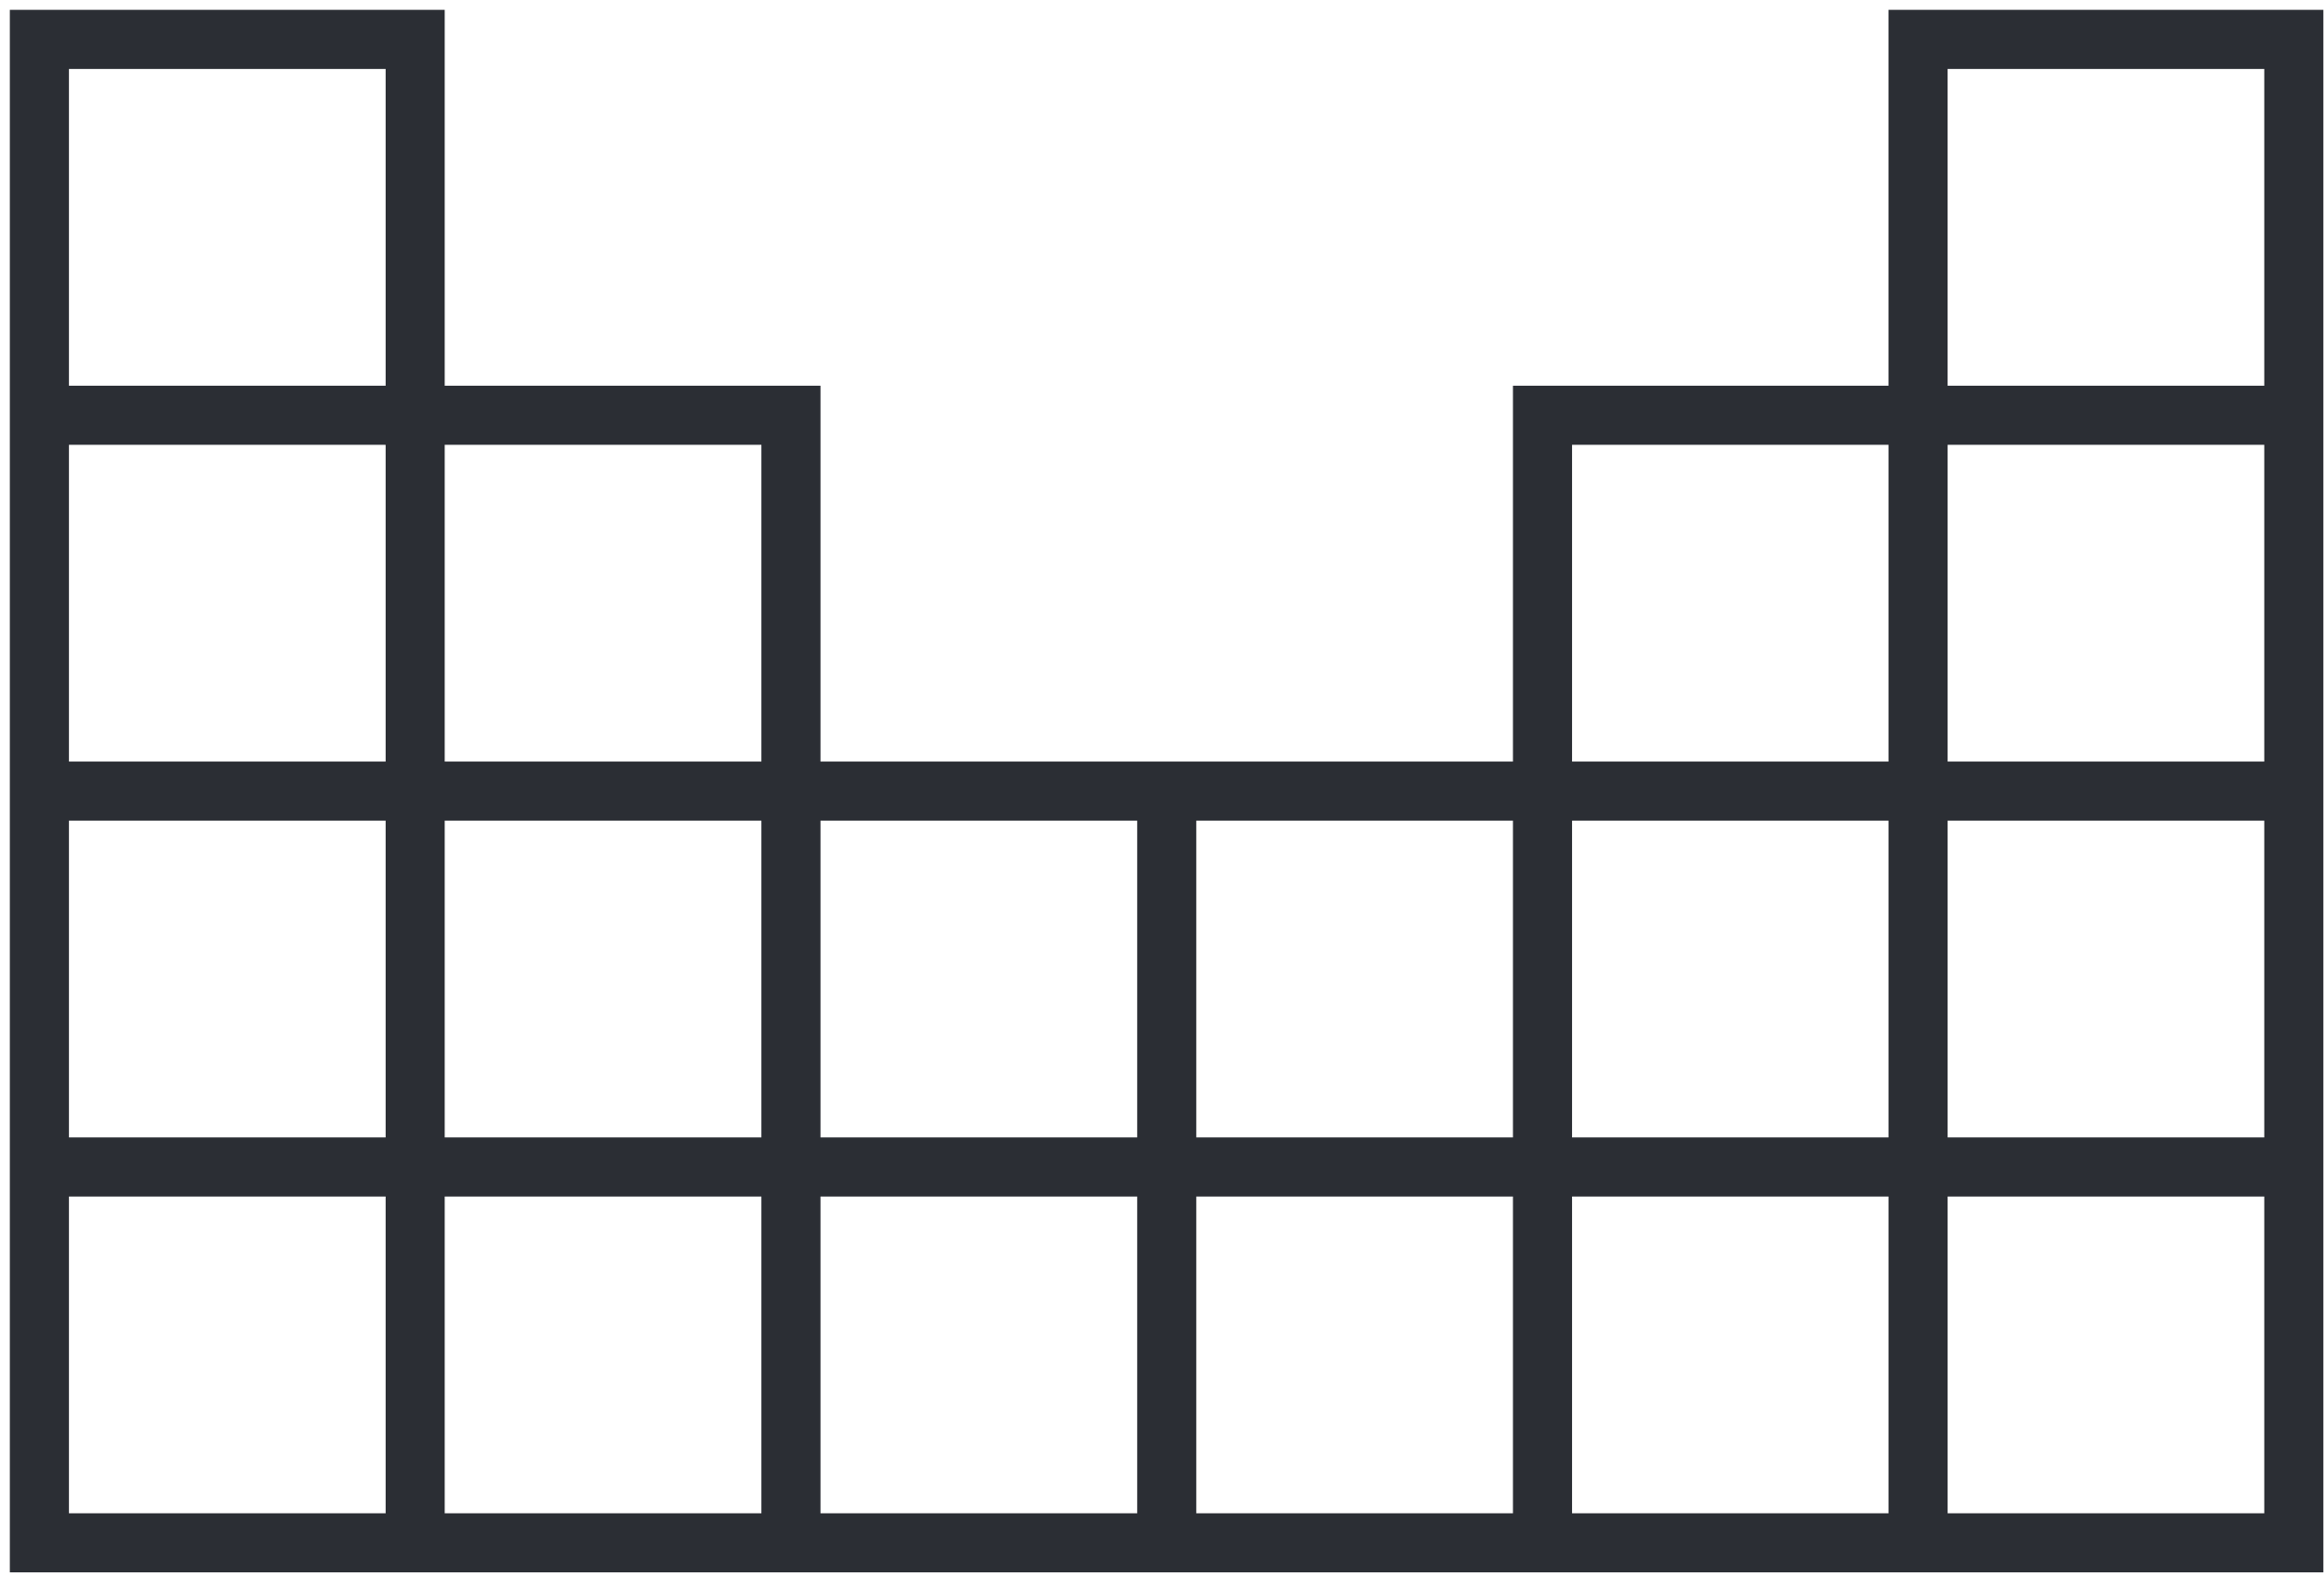 <?xml version="1.0" encoding="UTF-8"?>
<svg xmlns="http://www.w3.org/2000/svg" width="118" height="80" viewBox="0 0 118 80" fill="none">
  <g id="Group 24106">
    <path id="Vector" d="M2 2H21.08V21.08H40.16V40.16H78.32V21.08H97.388V2H116.468V78.32H2V2Z" stroke="#2B2E34" stroke-width="3" stroke-miterlimit="10"></path>
    <path id="Vector_2" d="M21.08 21.08V78.32" stroke="#2B2E34" stroke-width="3" stroke-miterlimit="10"></path>
    <path id="Vector_3" d="M40.16 40.16V77.331" stroke="#2B2E34" stroke-width="3" stroke-miterlimit="10"></path>
    <path id="Vector_4" d="M59.24 40.16V77.331" stroke="#2B2E34" stroke-width="3" stroke-miterlimit="10"></path>
    <path id="Vector_5" d="M78.32 40.16V78.32" stroke="#2B2E34" stroke-width="3" stroke-miterlimit="10"></path>
    <path id="Vector_6" d="M97.389 21.08V78.32" stroke="#2B2E34" stroke-width="3" stroke-miterlimit="10"></path>
    <path id="Vector_7" d="M2 59.24H115.283" stroke="#2B2E34" stroke-width="3" stroke-miterlimit="10"></path>
    <path id="Vector_8" d="M2 40.16H40.16" stroke="#2B2E34" stroke-width="3" stroke-miterlimit="10"></path>
    <path id="Vector_9" d="M2 21.08H20.09" stroke="#2B2E34" stroke-width="3" stroke-miterlimit="10"></path>
    <path id="Vector_10" d="M77.123 40.16H115.283" stroke="#2B2E34" stroke-width="3" stroke-miterlimit="10"></path>
    <path id="Vector_11" d="M97.193 21.08H115.283" stroke="#2B2E34" stroke-width="3" stroke-miterlimit="10"></path>
  </g>
</svg>
